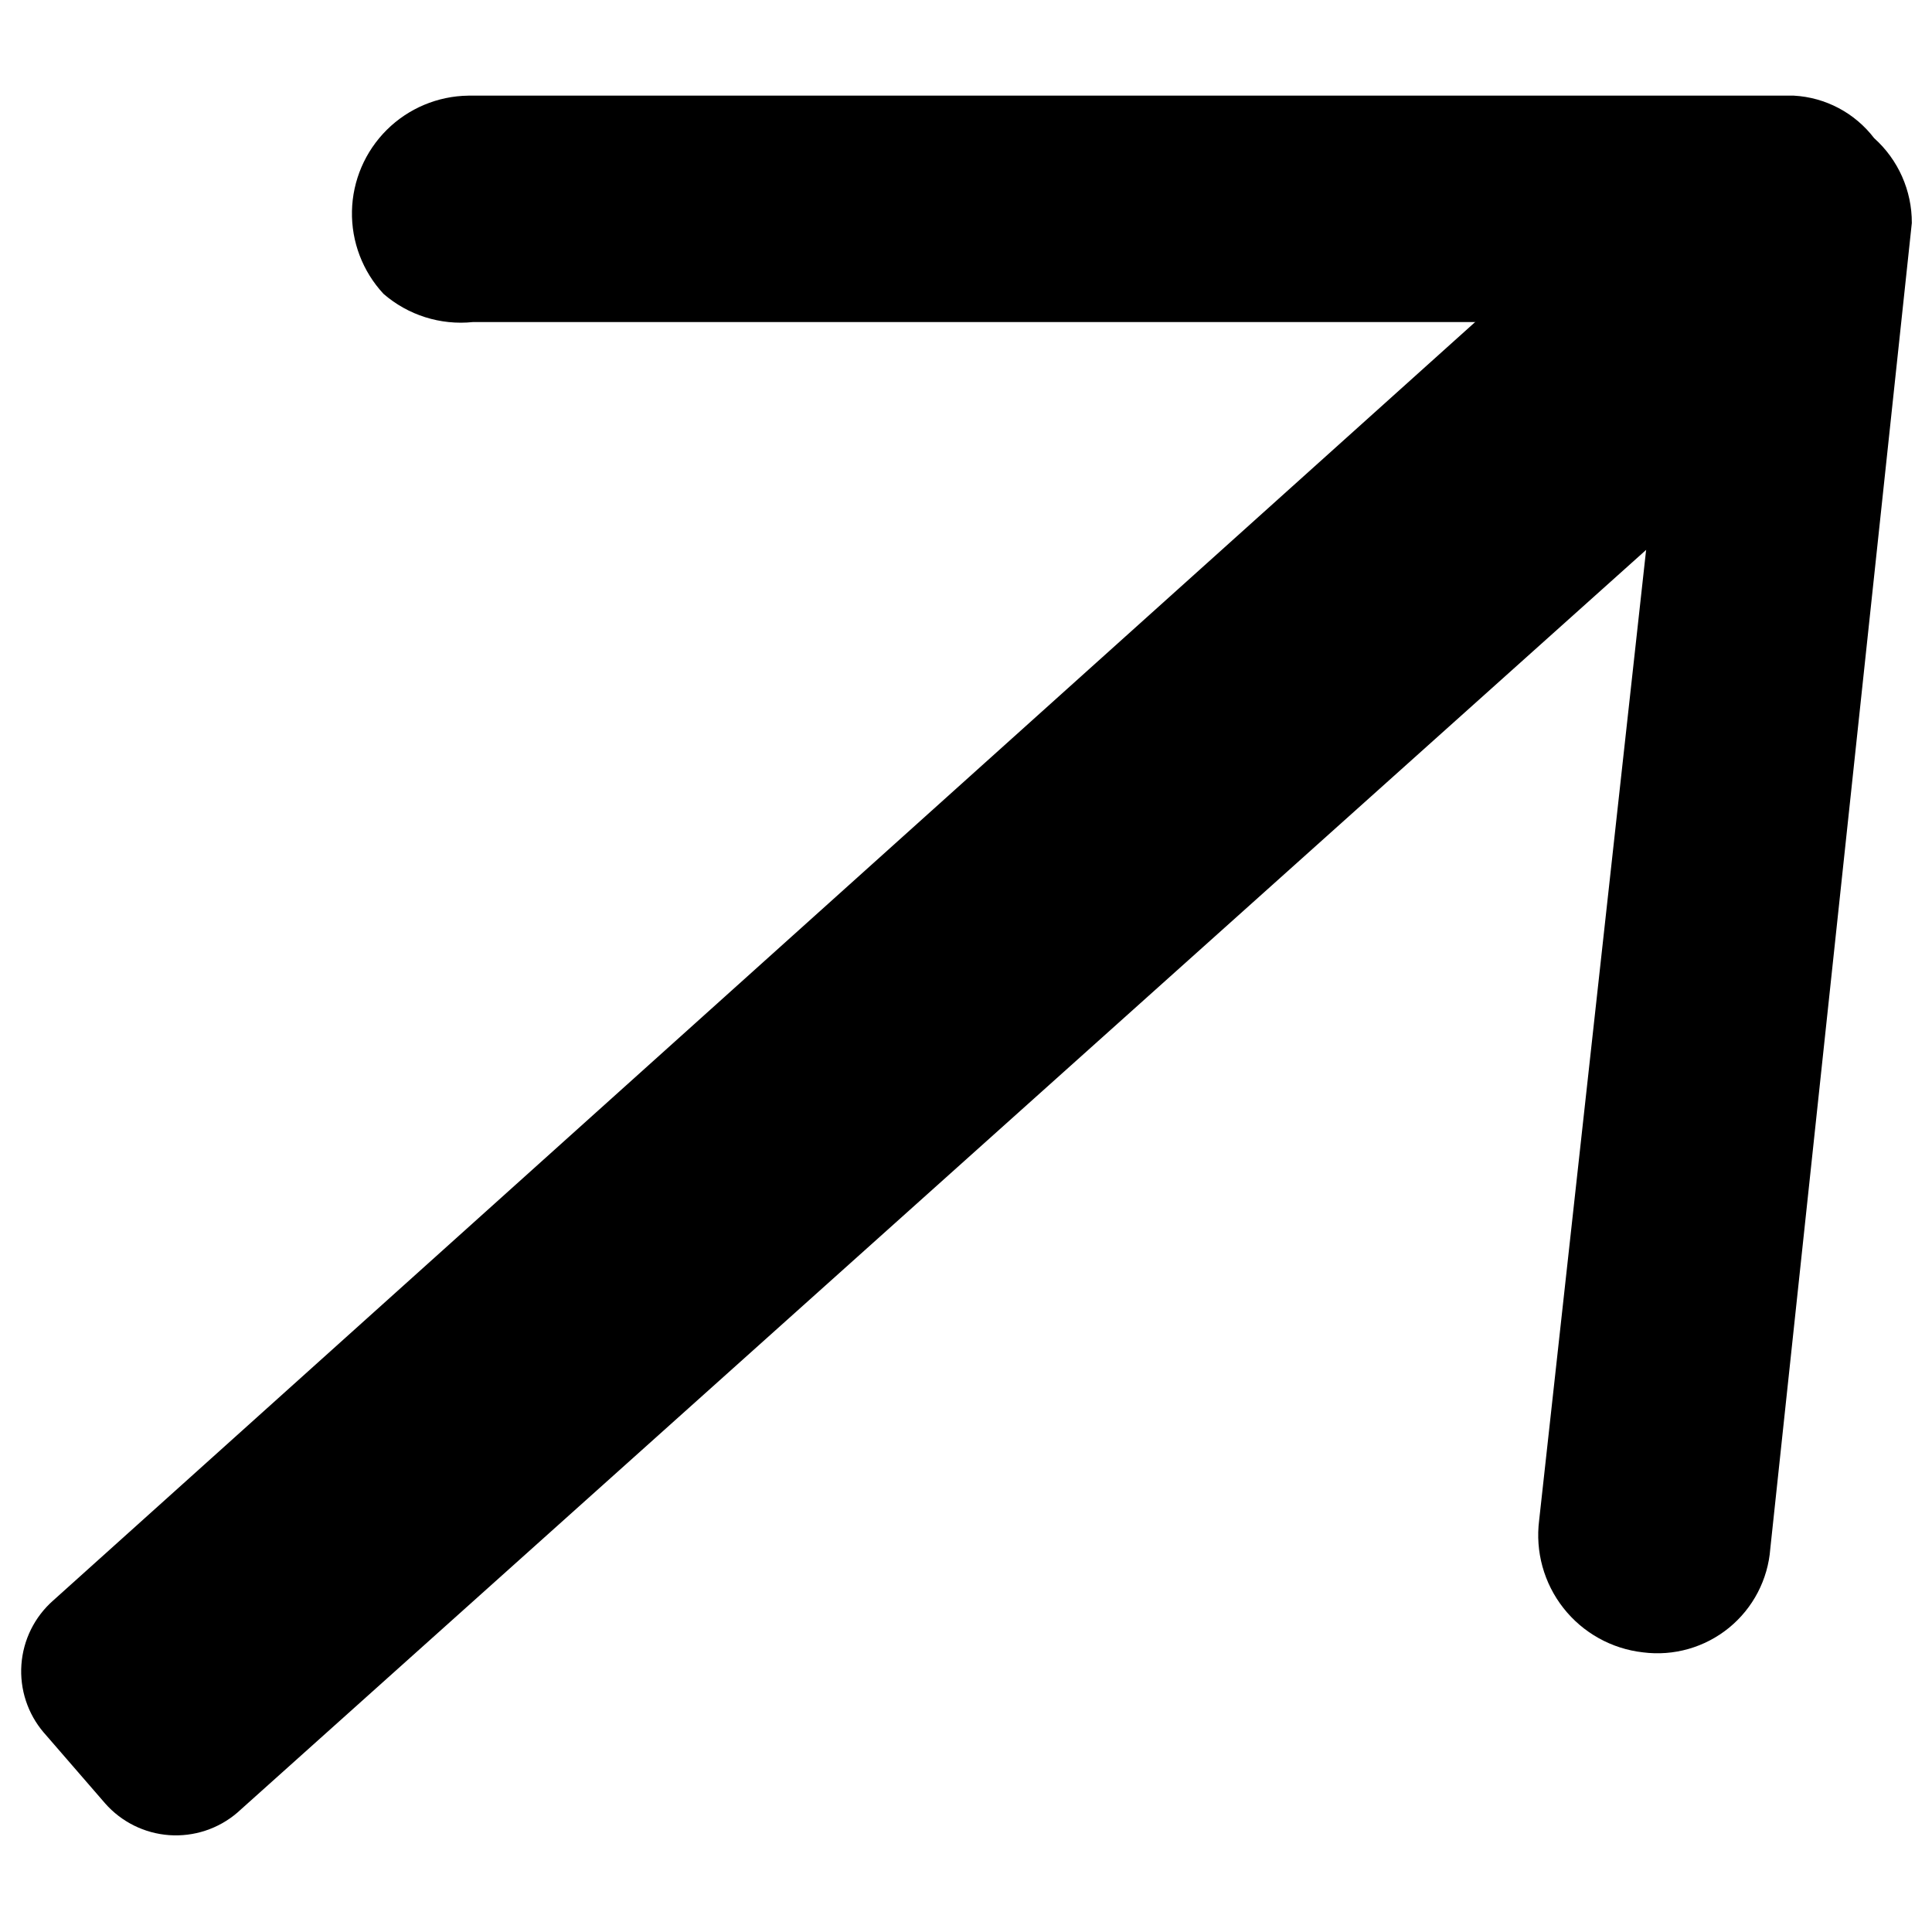 <?xml version="1.0" encoding="UTF-8"?>
<!-- The Best Svg Icon site in the world: iconSvg.co, Visit us! https://iconsvg.co -->
<svg fill="#000000" width="800px" height="800px" version="1.1" viewBox="144 144 512 512" xmlns="http://www.w3.org/2000/svg">
 <g>
  <path d="m171.85 621.9-16.25-18.754-0.004 0.004c-4.262-4.996-6.391-11.465-5.922-18.016 0.469-6.551 3.492-12.652 8.422-16.988l408.8-367.54 50.008 56.258-410.05 367.54c-4.996 4.266-11.465 6.391-18.016 5.926-6.551-0.469-12.652-3.496-16.988-8.426z"/>
  <path d="m245.61 221.85c-5.512-5.941-8.5-13.793-8.336-21.898 0.168-8.105 3.481-15.828 9.23-21.539 5.754-5.711 13.504-8.961 21.609-9.066h351.29-0.004c8.387 0.465 16.152 4.574 21.254 11.25 6.398 5.723 10.039 13.918 10 22.504l-37.504 351.29v-0.004c-0.617 8.211-4.582 15.805-10.965 21.008-6.383 5.199-14.625 7.551-22.789 6.496-8.312-0.938-15.906-5.168-21.074-11.746-5.172-6.582-7.484-14.957-6.43-23.258l35.004-317.54h-317.54c-8.617 0.902-17.219-1.816-23.754-7.5z"/>
 </g>
</svg>